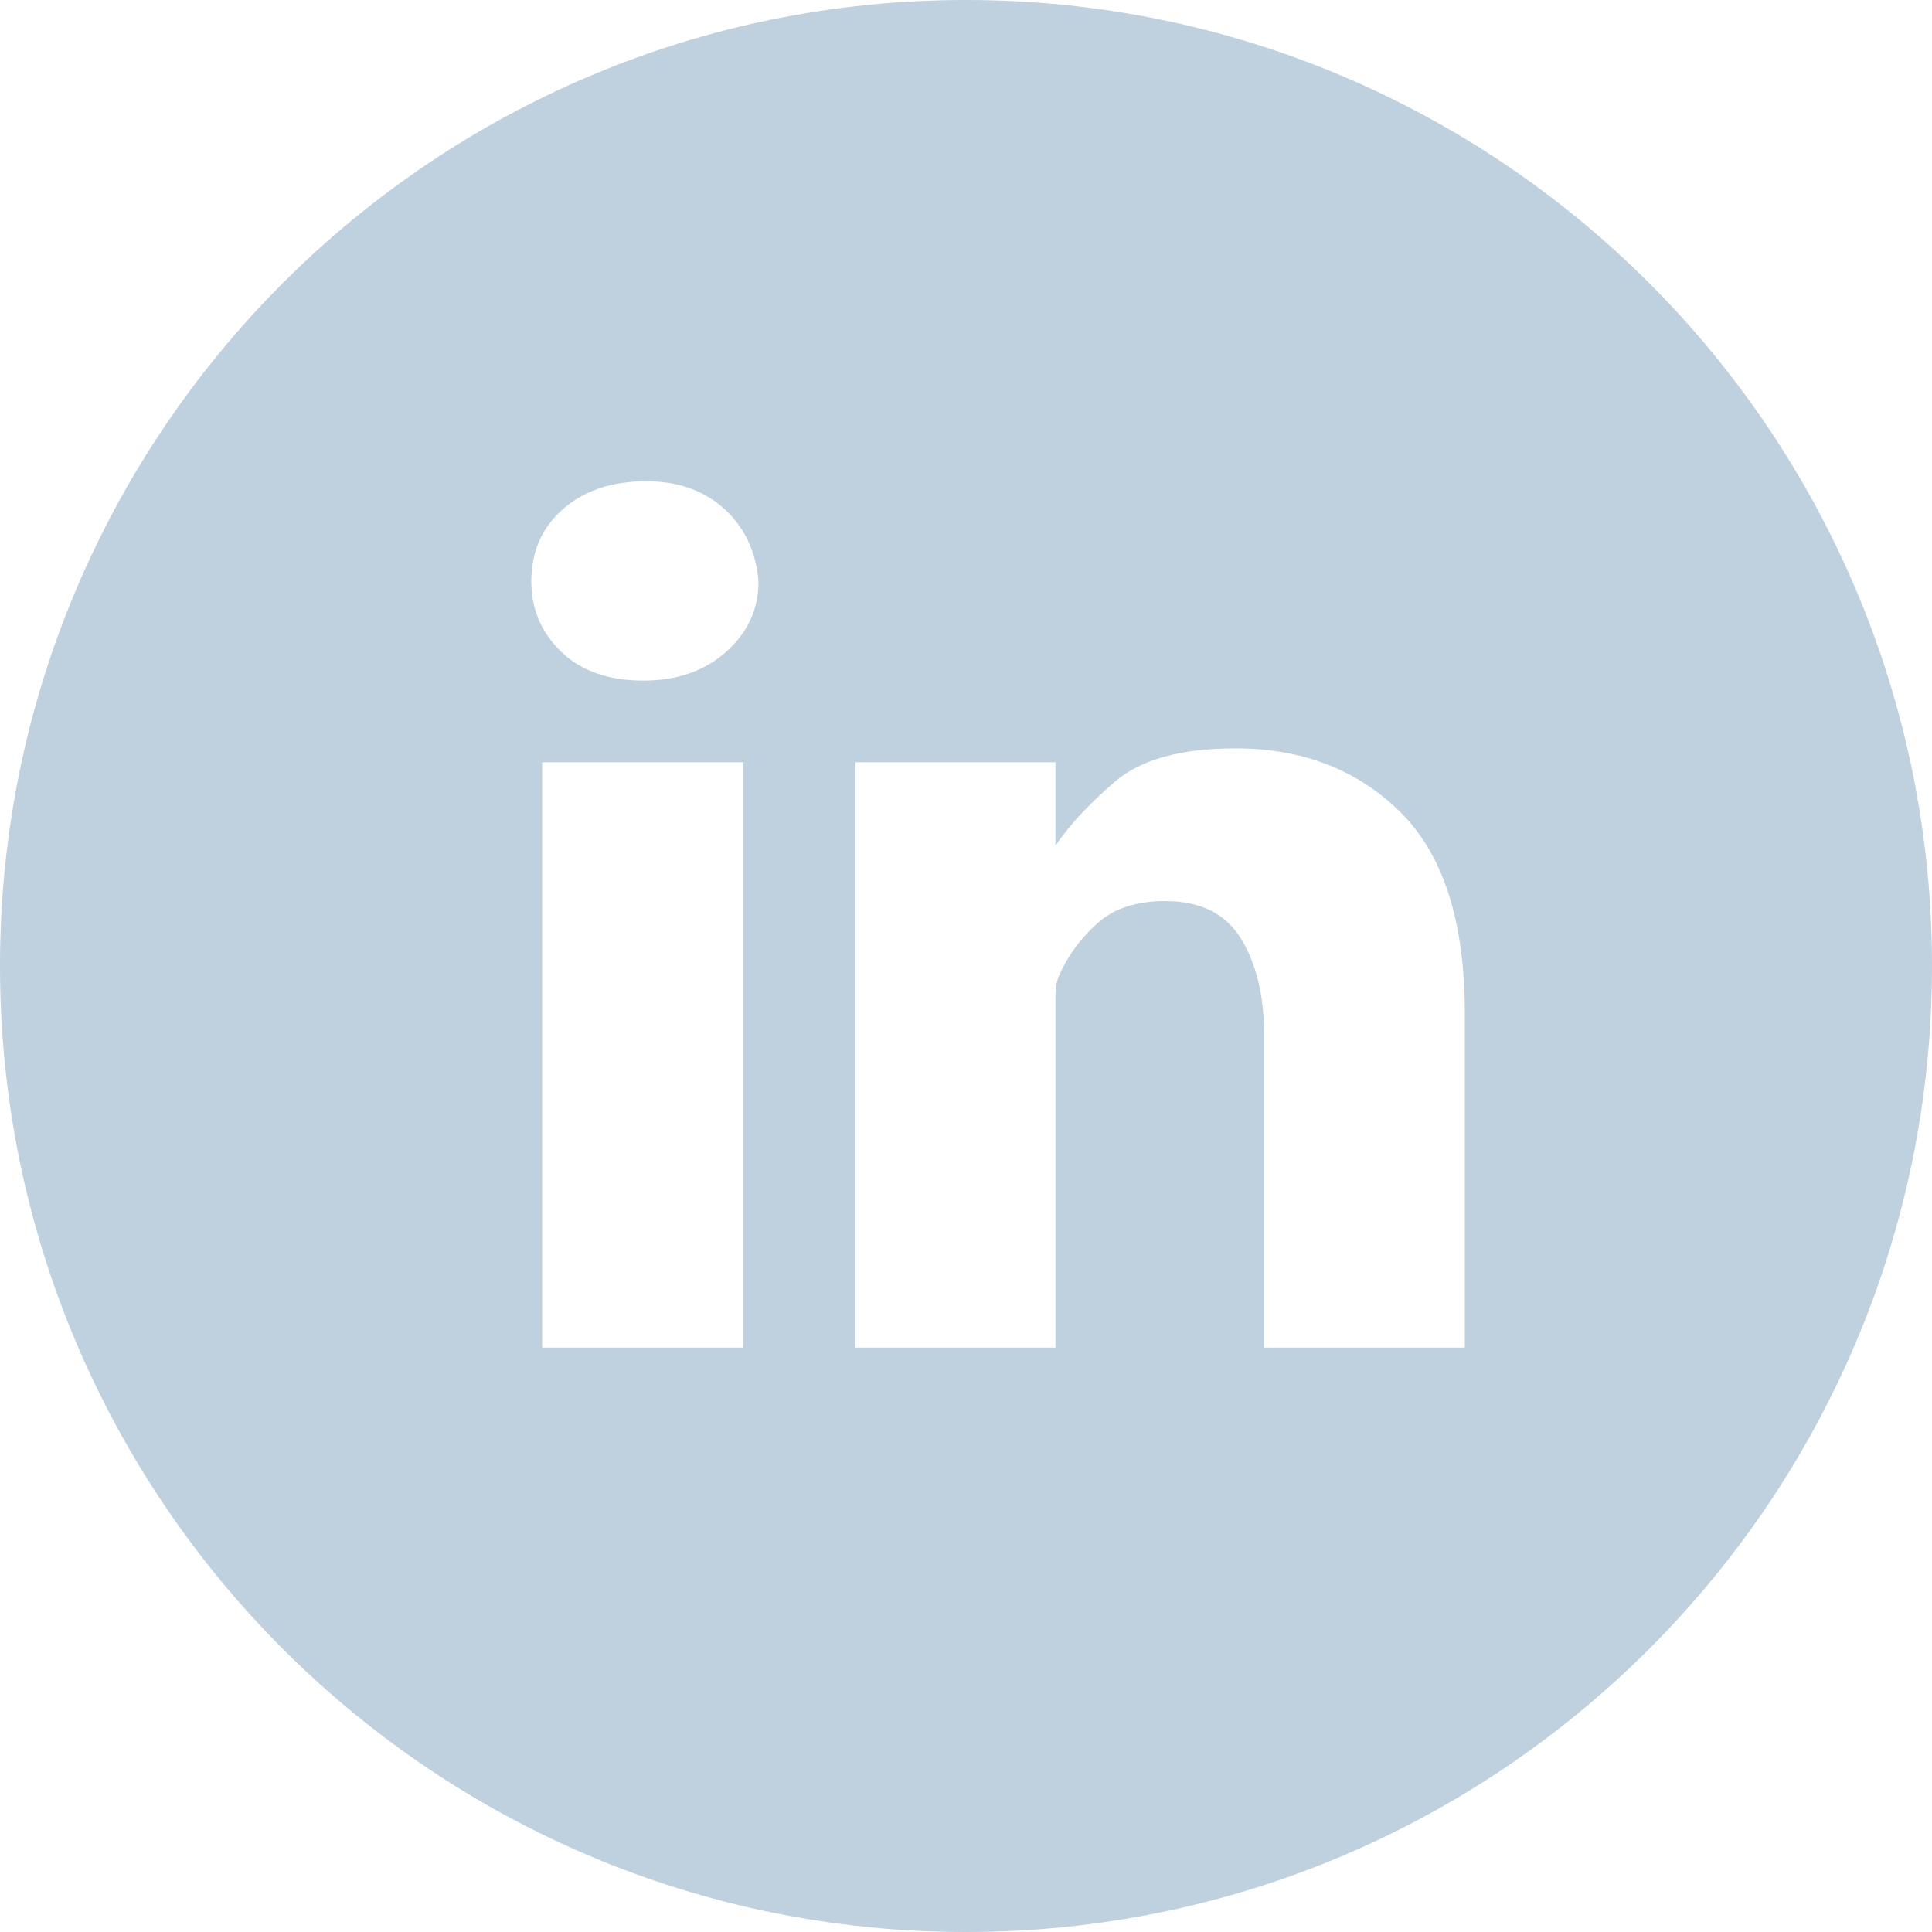 <?xml version="1.0" encoding="UTF-8"?>
<svg width="30px" height="30px" viewBox="0 0 30 30" version="1.1" xmlns="http://www.w3.org/2000/svg" xmlns:xlink="http://www.w3.org/1999/xlink">
    <title>47EE9E7F-BBC1-4C08-9C6F-43D4D038997E</title>
    <g id="Website" stroke="none" stroke-width="1" fill="none" fill-rule="evenodd">
        <g id="1.0-Home" transform="translate(-1170, -3778)" fill="#BFD0DF">
            <g id="Group-7" transform="translate(1170, 3778)">
                <path d="M15,-3.41060513e-13 C23.284,-3.41060513e-13 30,6.716 30,15 C30,23.284 23.284,30 15,30 C6.716,30 0,23.284 0,15 C0,6.716 6.716,-3.41060513e-13 15,-3.41060513e-13 Z M11.543,11.836 L8.419,11.836 L8.419,20.926 L11.543,20.926 L11.543,11.836 Z M19.188,11.621 C18.339,11.621 17.714,11.793 17.314,12.137 C16.913,12.481 16.605,12.813 16.389,13.133 L16.389,13.133 L16.389,11.836 L13.281,11.836 L13.281,20.926 L16.389,20.926 L16.389,15.45 C16.389,15.319 16.414,15.205 16.463,15.11 C16.591,14.828 16.782,14.571 17.037,14.34 C17.293,14.108 17.644,13.992 18.091,13.992 C18.641,13.992 19.035,14.188 19.273,14.58 C19.511,14.971 19.63,15.473 19.63,16.084 L19.63,16.084 L19.63,20.926 L22.746,20.926 L22.746,15.733 C22.746,14.31 22.412,13.269 21.744,12.61 C21.076,11.951 20.224,11.621 19.188,11.621 Z M10.033,7.473 C9.502,7.473 9.073,7.617 8.744,7.903 C8.415,8.19 8.25,8.565 8.25,9.028 C8.25,9.458 8.405,9.822 8.714,10.12 C9.023,10.419 9.448,10.568 9.988,10.568 C10.514,10.568 10.943,10.419 11.277,10.12 C11.611,9.822 11.778,9.458 11.778,9.028 C11.739,8.565 11.562,8.19 11.248,7.903 C10.934,7.617 10.528,7.473 10.033,7.473 Z" id="linkedin_over"></path>
            </g>
        </g>
    </g>
</svg>